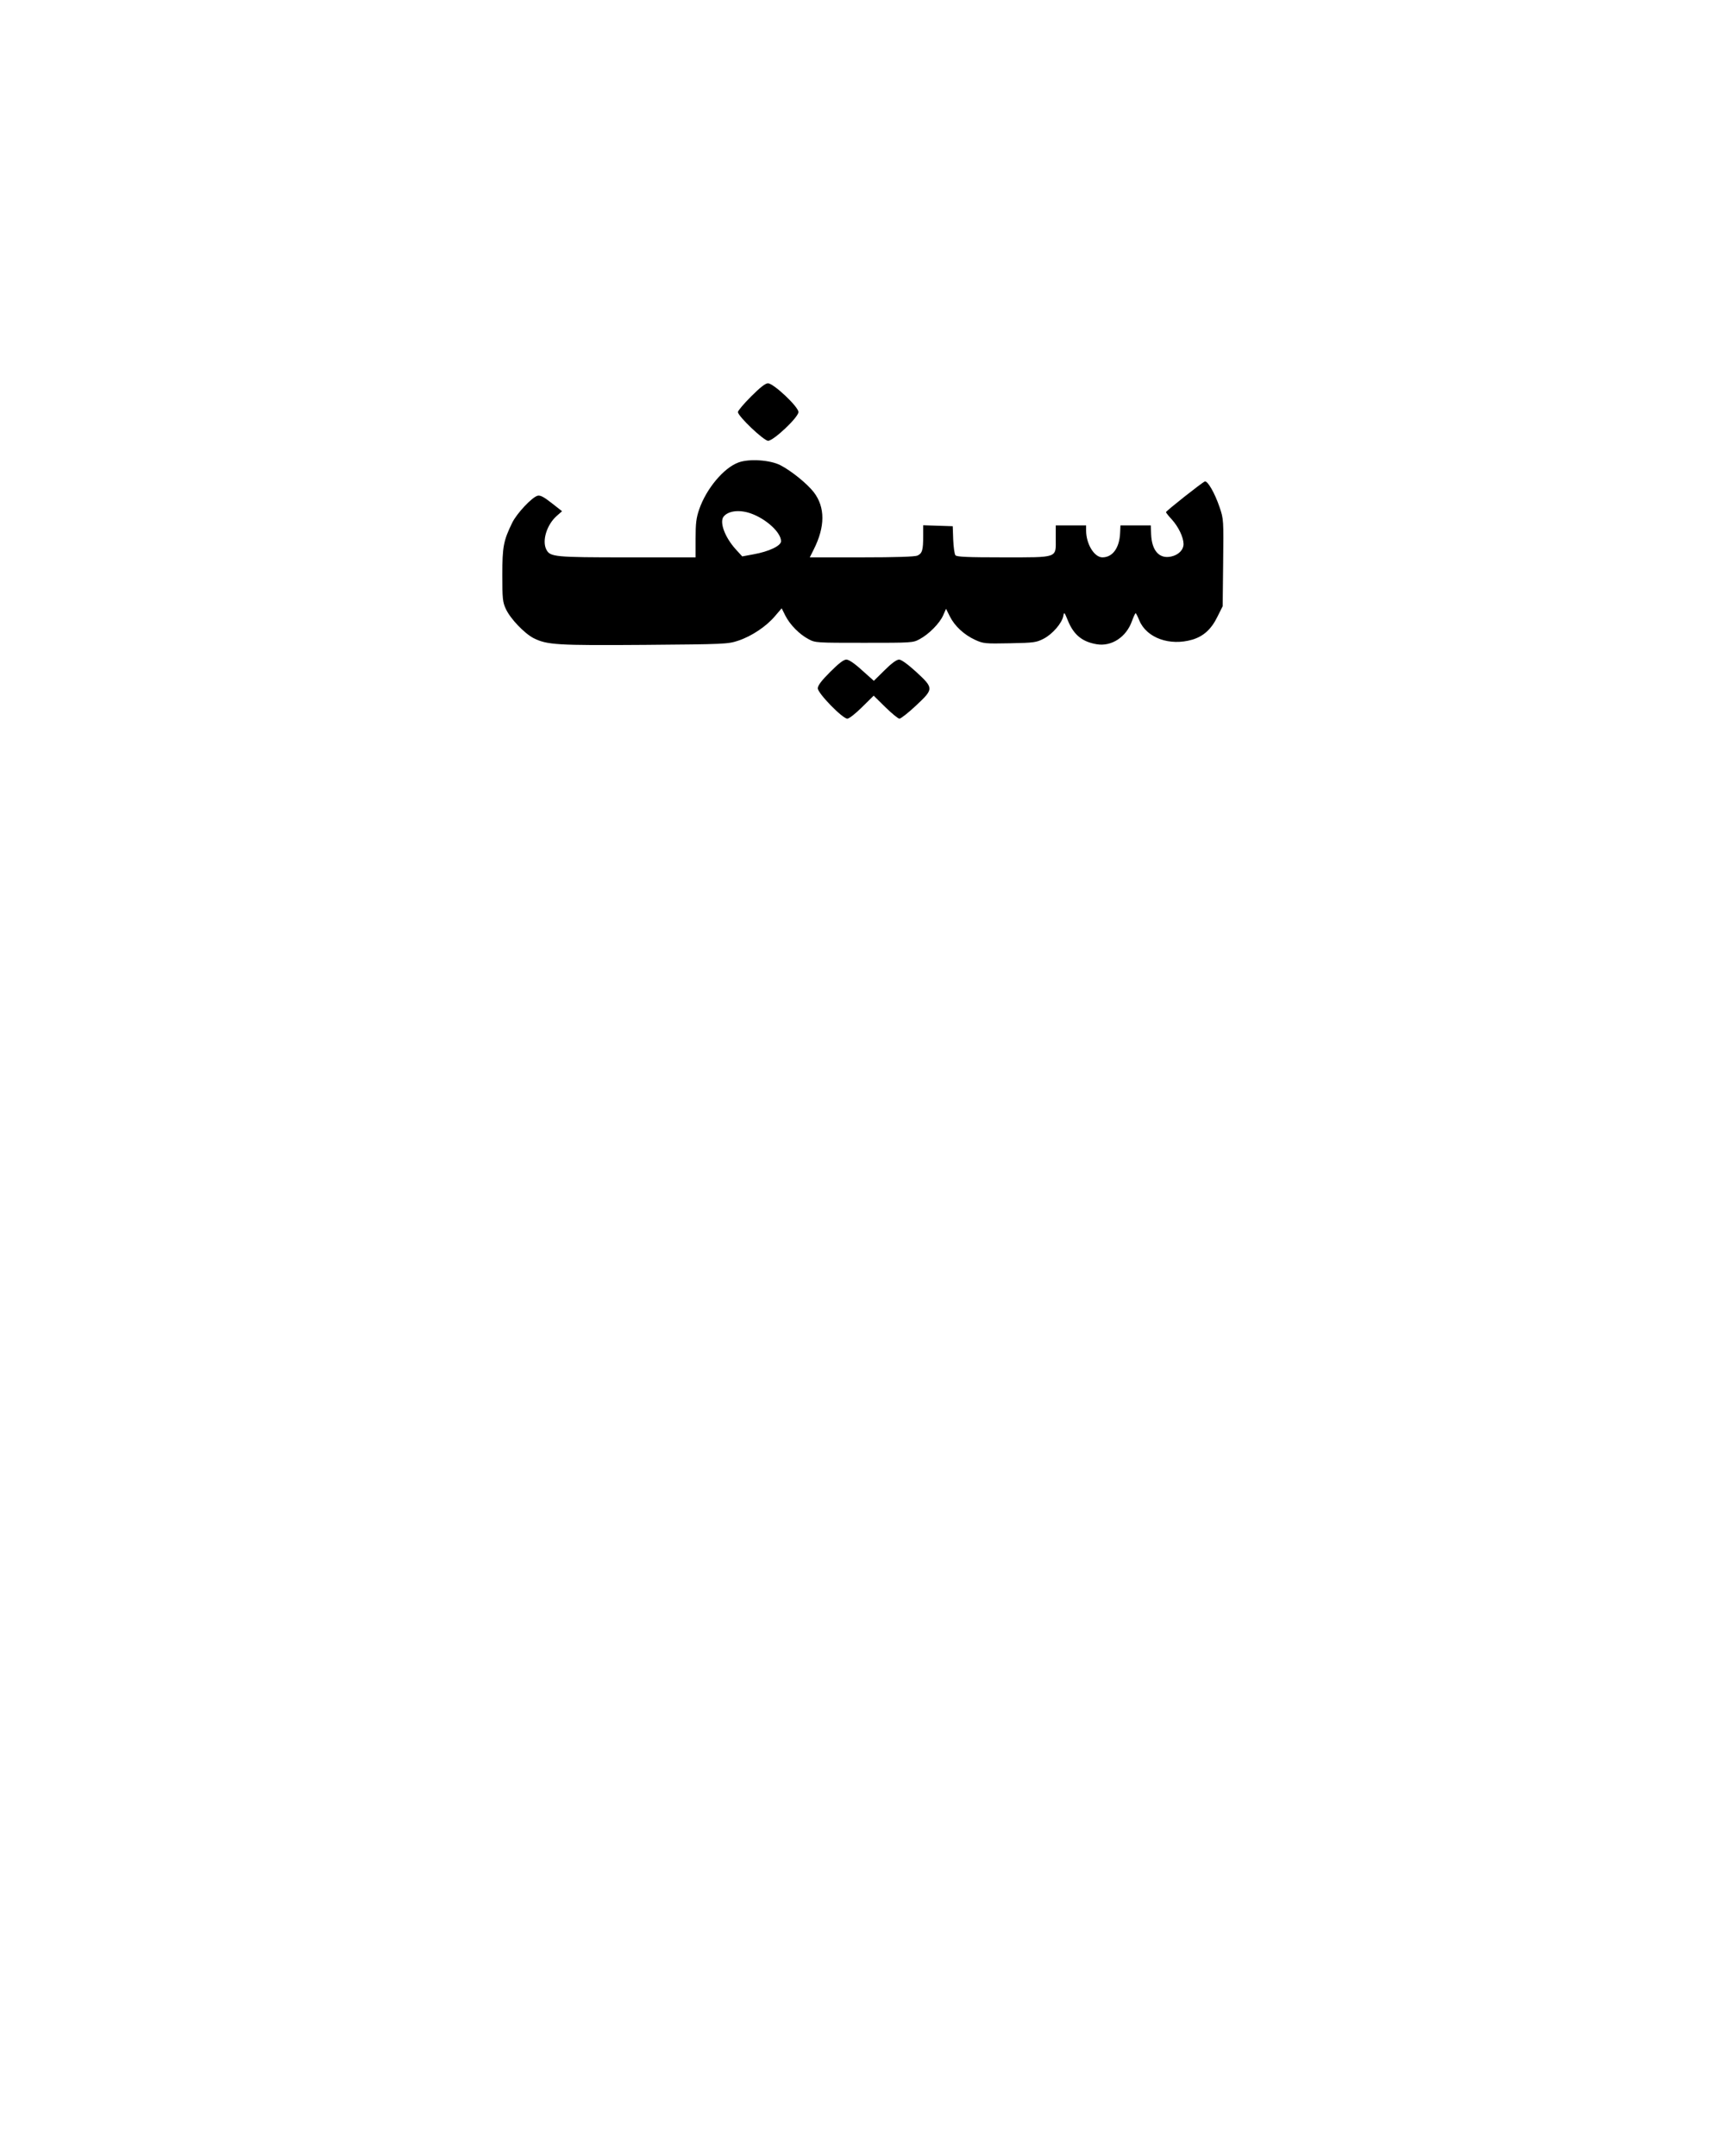 <?xml version="1.0" encoding="UTF-8" standalone="yes"?>
<svg version="1.0" xmlns="http://www.w3.org/2000/svg" width="1080" height="1350" viewBox="0 0 1080 1350" preserveAspectRatio="xMidYMid meet">
  <g transform="translate(0,1350) scale(0.1,-0.1)" fill="#000000" stroke="none">
    <path d="M4702 11017 c-45 -45 -82 -89 -82 -97 0 -26 162 -180 189 -180 34 0
190 147 190 180 0 33 -156 180 -191 180 -16 0 -49 -26 -106 -83z"/>
    <path d="M4623 10604 c-92 -34 -200 -163 -245 -292 -19 -55 -23 -88 -23 -185
l0 -117 -428 0 c-455 0 -482 3 -506 48 -29 55 2 156 64 211 l34 30 -65 51
c-50 39 -71 50 -88 46 -35 -9 -130 -110 -159 -169 -55 -113 -62 -150 -62 -327
0 -149 2 -170 22 -213 28 -61 116 -153 174 -183 85 -42 143 -46 696 -42 501 4
520 5 584 26 85 28 177 90 231 154 l42 49 23 -46 c29 -57 88 -117 145 -147 42
-23 49 -23 348 -23 300 0 306 0 348 23 58 31 125 99 147 149 l18 41 24 -48
c30 -60 89 -115 159 -147 51 -23 61 -24 216 -21 153 3 166 5 213 29 55 29 113
96 122 141 5 28 7 26 29 -28 36 -89 90 -133 180 -148 93 -16 186 45 221 145
10 27 20 49 23 49 3 0 13 -20 23 -45 46 -110 191 -162 333 -120 69 21 118 65
156 143 l33 66 3 272 c3 268 3 273 -22 347 -30 89 -76 169 -93 162 -17 -6
-243 -185 -243 -192 0 -3 16 -24 36 -45 43 -48 73 -111 74 -154 0 -37 -31 -69
-78 -79 -74 -16 -121 37 -125 140 l-2 55 -95 0 -95 0 -2 -46 c-4 -95 -47 -154
-111 -154 -51 0 -102 84 -102 168 l0 32 -95 0 -95 0 0 -84 c0 -122 19 -116
-331 -116 -223 0 -289 3 -297 13 -6 7 -12 51 -14 97 l-3 85 -92 3 -93 3 0 -68
c0 -88 -6 -108 -36 -122 -17 -7 -131 -11 -350 -11 l-324 0 24 48 c73 144 73
266 1 360 -42 54 -141 134 -209 169 -64 33 -196 42 -263 17z m78 -319 c96 -34
189 -119 189 -174 0 -29 -77 -65 -173 -82 l-70 -13 -42 46 c-68 76 -102 170
-74 204 30 36 99 44 170 19z"/>
    <path d="M5197 9292 c-55 -55 -77 -85 -77 -102 0 -31 155 -190 185 -190 11 0
52 32 92 72 l73 72 73 -72 c40 -39 80 -72 88 -72 9 0 55 36 103 81 113 106
113 109 2 212 -54 49 -93 77 -107 77 -15 0 -47 -23 -91 -67 l-67 -66 -74 66
c-48 44 -83 67 -98 67 -17 0 -48 -24 -102 -78z"/>
  </g>
</svg>